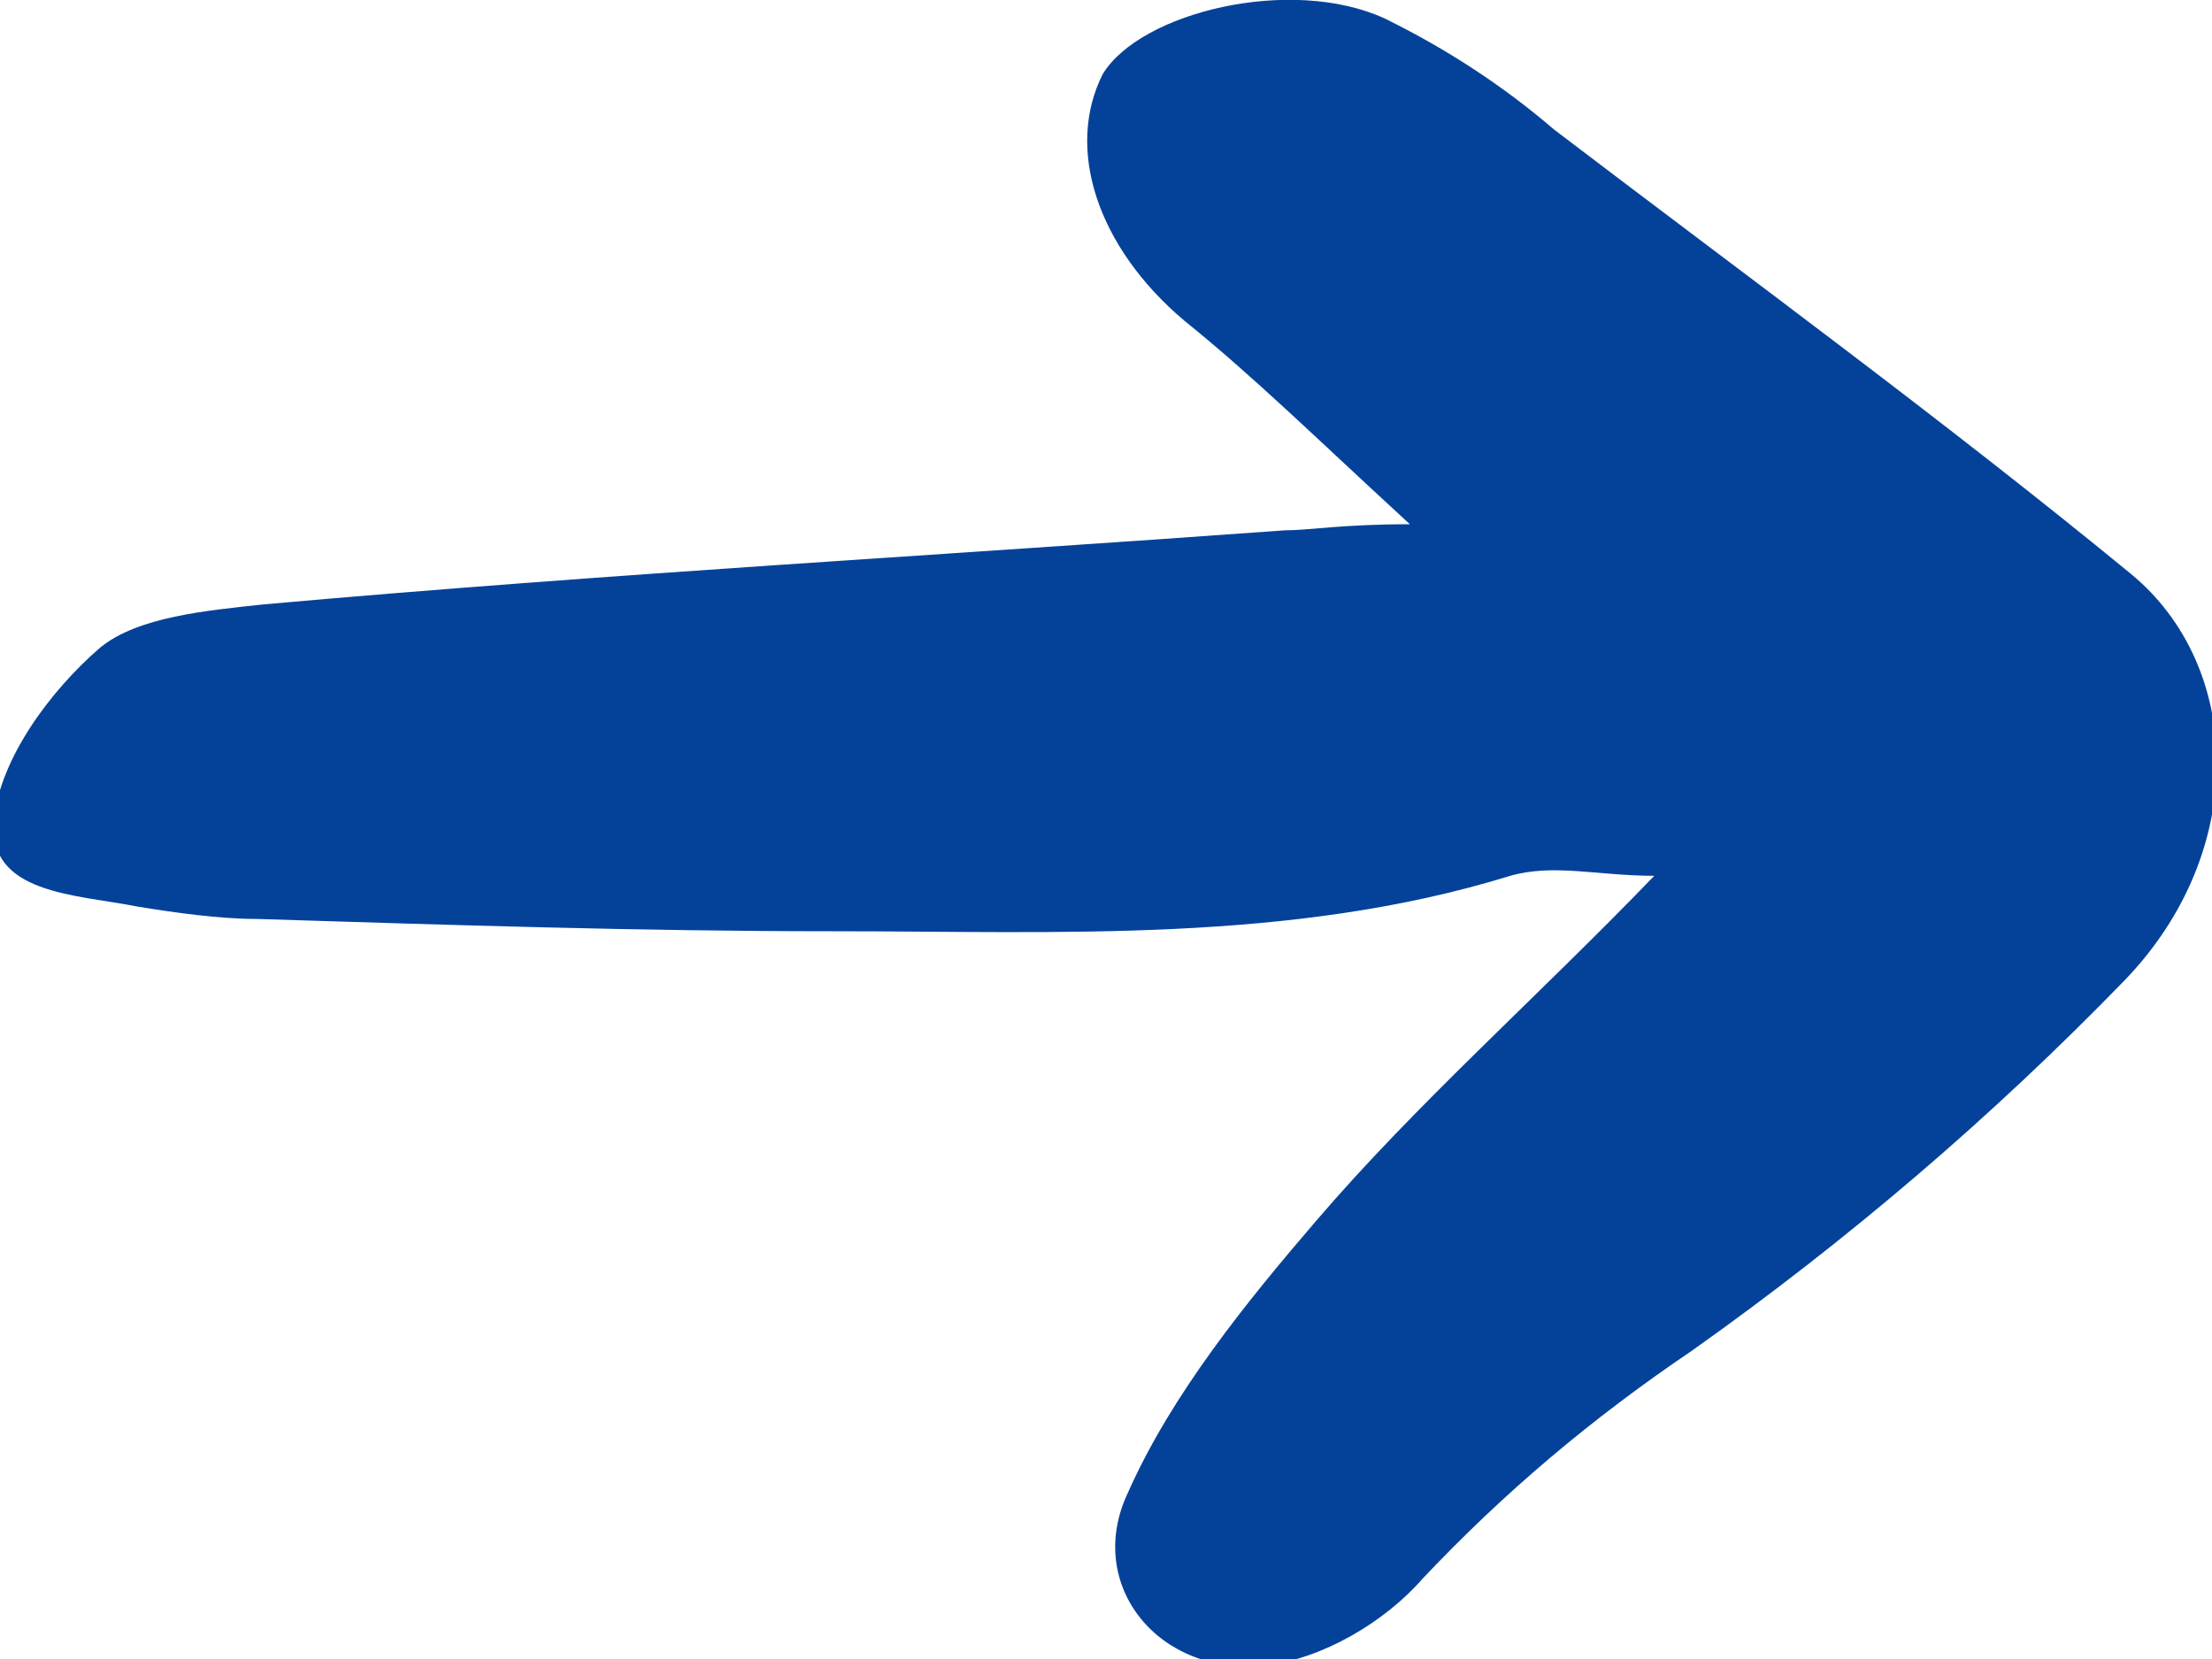 <?xml version="1.0" encoding="UTF-8"?> <svg xmlns="http://www.w3.org/2000/svg" width="16" height="12" viewBox="0 0 16 12" fill="none"> <g clip-path="url(#clip0)"> <path d="M10.198 3.792C9.518 3.167 9.065 2.721 8.567 2.32C7.932 1.784 7.705 1.071 7.977 0.535C8.249 0.089 9.337 -0.178 10.017 0.134C10.47 0.357 10.878 0.625 11.241 0.937C12.646 2.007 14.051 3.033 15.411 4.149C16.227 4.818 16.272 6.156 15.366 7.093C14.414 8.074 13.371 8.967 12.238 9.77C11.513 10.26 10.878 10.796 10.289 11.42C10.017 11.732 9.564 12 9.156 12.045C8.385 12.134 7.841 11.465 8.159 10.796C8.476 10.082 9.02 9.413 9.518 8.833C10.244 7.985 11.105 7.227 11.966 6.335C11.558 6.335 11.241 6.245 10.924 6.335C9.337 6.825 7.66 6.736 6.028 6.736C4.623 6.736 3.263 6.691 1.858 6.647C1.586 6.647 1.269 6.602 0.997 6.558C0.544 6.468 -0.091 6.468 -0.045 5.933C1.75983e-05 5.487 0.363 4.996 0.725 4.684C0.997 4.461 1.496 4.416 1.904 4.372C4.397 4.149 6.844 4.015 9.292 3.836C9.473 3.836 9.7 3.792 10.198 3.792Z" fill="#04429A"></path> </g> <defs> <clipPath id="clip0"> <rect width="16" height="12" fill="white"></rect> </clipPath> </defs> </svg> 